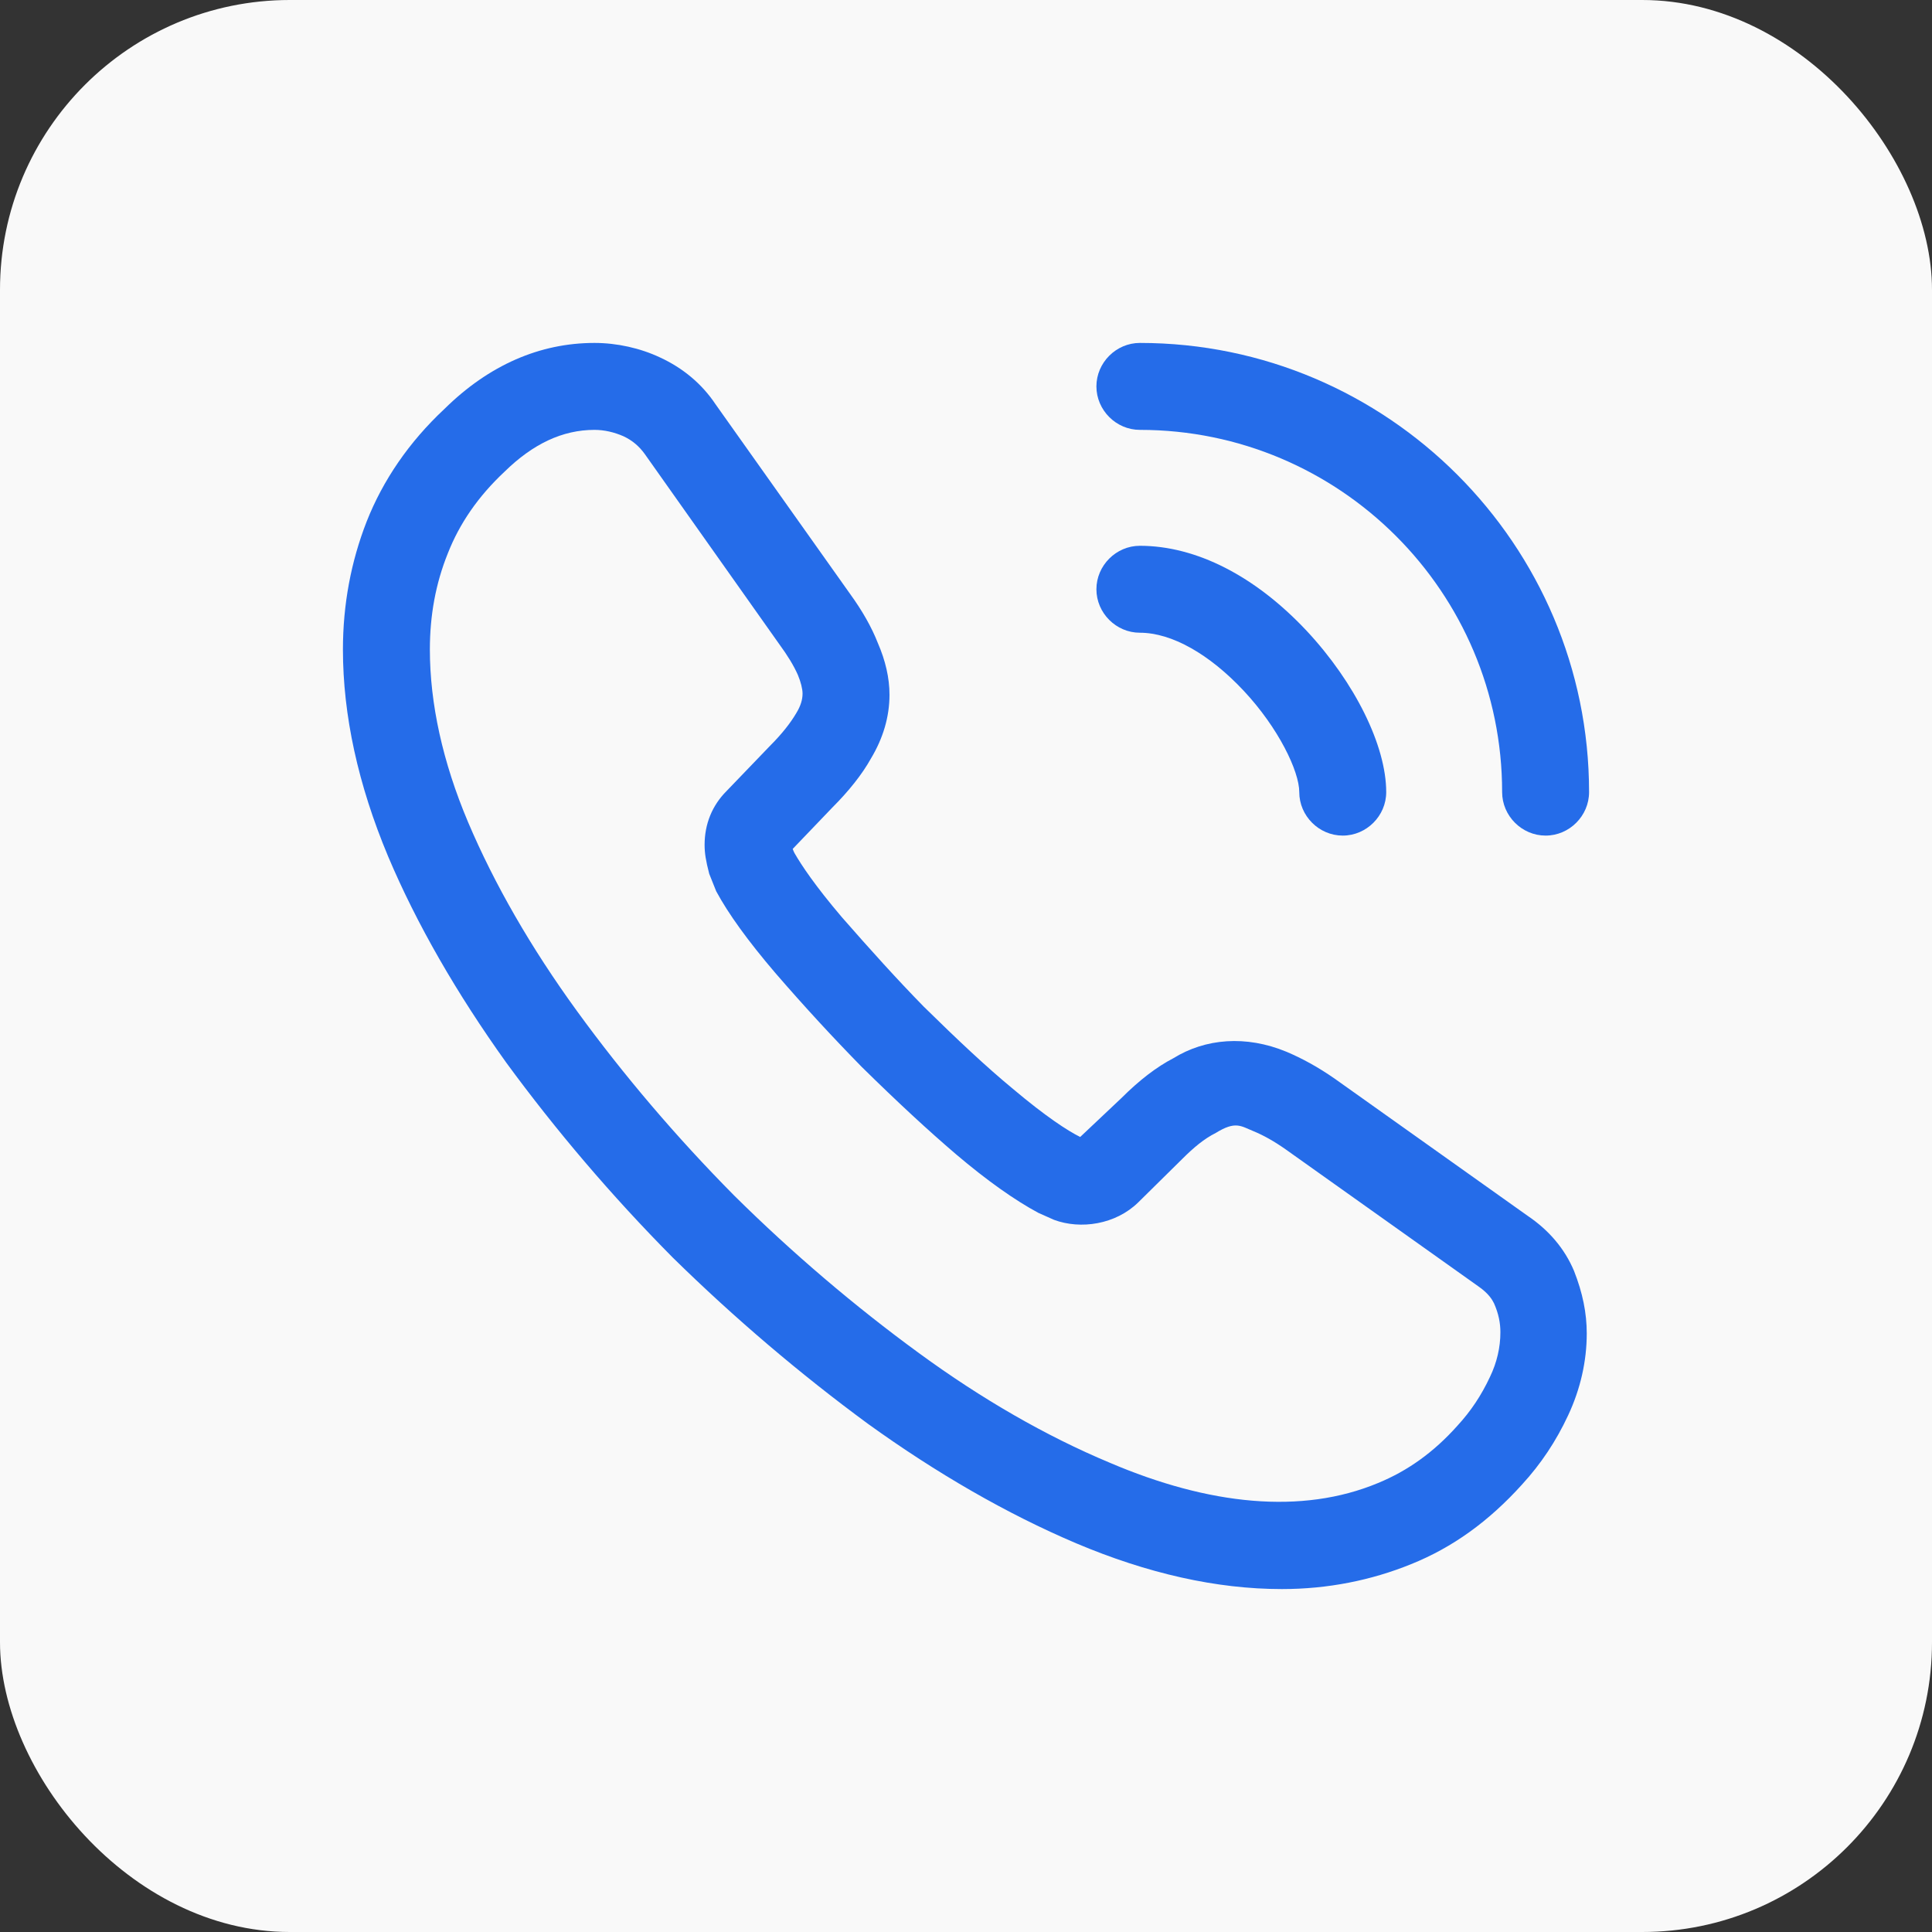 <svg xmlns="http://www.w3.org/2000/svg" width="100" height="100" viewBox="0 0 100 100" fill="none"><rect x="0" y="0" width="100" height="100" fill="#333333" stroke="none"/><rect width="100" height="100" rx="15" fill="#F9F9F9"></rect><path d="M66.35 82.25C62.96 82.25 59.39 81.44 55.7 79.88C52.1 78.35 48.47 76.25 44.93 73.7C41.42 71.12 38.03 68.24 34.82 65.09C31.64 61.88 28.76 58.49 26.21 55.01C23.63 51.41 21.56 47.81 20.09 44.33C18.53 40.61 17.75 37.01 17.75 33.62C17.75 31.28 18.17 29.06 18.98 26.99C19.82 24.86 21.17 22.88 23 21.17C25.31 18.89 27.95 17.75 30.77 17.75C31.94 17.75 33.14 18.02 34.16 18.5C35.33 19.04 36.32 19.85 37.04 20.93L44 30.74C44.63 31.61 45.11 32.45 45.44 33.29C45.83 34.19 46.04 35.09 46.04 35.96C46.04 37.1 45.71 38.21 45.08 39.26C44.63 40.07 43.94 40.94 43.07 41.81L41.03 43.94C41.06 44.03 41.09 44.09 41.12 44.15C41.48 44.78 42.2 45.86 43.58 47.48C45.05 49.16 46.43 50.69 47.81 52.1C49.58 53.84 51.05 55.22 52.43 56.36C54.14 57.8 55.25 58.52 55.91 58.85L58.04 56.84C58.97 55.91 59.87 55.22 60.74 54.77C62.39 53.75 64.49 53.57 66.59 54.44C67.37 54.77 68.21 55.22 69.11 55.85L79.07 62.93C80.18 63.68 80.99 64.64 81.47 65.78C81.92 66.92 82.13 67.97 82.13 69.02C82.13 70.46 81.8 71.9 81.17 73.25C80.54 74.6 79.76 75.77 78.77 76.85C77.06 78.74 75.2 80.09 73.04 80.96C70.97 81.8 68.72 82.25 66.35 82.25ZM30.77 22.25C29.12 22.25 27.59 22.97 26.12 24.41C24.74 25.7 23.78 27.11 23.18 28.64C22.55 30.2 22.25 31.85 22.25 33.62C22.25 36.41 22.91 39.44 24.23 42.56C25.58 45.74 27.47 49.04 29.87 52.34C32.27 55.64 35 58.85 38 61.88C41 64.85 44.24 67.61 47.57 70.04C50.81 72.41 54.14 74.33 57.44 75.71C62.57 77.9 67.37 78.41 71.33 76.76C72.86 76.13 74.21 75.17 75.44 73.79C76.13 73.04 76.67 72.23 77.12 71.27C77.48 70.52 77.66 69.74 77.66 68.96C77.66 68.48 77.57 68 77.33 67.46C77.24 67.28 77.06 66.95 76.49 66.56L66.53 59.48C65.93 59.06 65.39 58.76 64.88 58.55C64.22 58.28 63.95 58.01 62.93 58.64C62.33 58.94 61.79 59.39 61.19 59.99L58.91 62.24C57.74 63.38 55.94 63.65 54.56 63.14L53.75 62.78C52.52 62.12 51.08 61.1 49.49 59.75C48.05 58.52 46.49 57.08 44.6 55.22C43.13 53.72 41.66 52.13 40.13 50.36C38.72 48.71 37.7 47.3 37.07 46.13L36.71 45.23C36.53 44.54 36.47 44.15 36.47 43.73C36.47 42.65 36.86 41.69 37.61 40.94L39.86 38.6C40.46 38 40.91 37.43 41.21 36.92C41.45 36.53 41.54 36.2 41.54 35.9C41.54 35.66 41.45 35.3 41.3 34.94C41.09 34.46 40.76 33.92 40.34 33.35L33.38 23.51C33.08 23.09 32.72 22.79 32.27 22.58C31.79 22.37 31.28 22.25 30.77 22.25Z" fill="#256CE9"></path><path d="M69.5 43.25C68.27 43.25 67.25 42.23 67.25 41C67.25 39.92 66.17 37.67 64.37 35.75C62.6 33.86 60.65 32.75 59 32.75C57.77 32.75 56.75 31.73 56.75 30.5C56.75 29.27 57.77 28.25 59 28.25C61.91 28.25 64.97 29.81 67.64 32.66C70.13 35.33 71.75 38.6 71.75 41C71.75 42.23 70.73 43.25 69.5 43.25Z" fill="#256CE9"></path><path d="M80 43.25C78.77 43.25 77.75 42.23 77.75 41C77.75 30.65 69.35 22.25 59 22.25C57.77 22.25 56.75 21.23 56.75 20C56.75 18.77 57.77 17.75 59 17.75C71.81 17.75 82.25 28.19 82.25 41C82.25 42.23 81.23 43.25 80 43.25Z" fill="#256CE9"></path></svg>